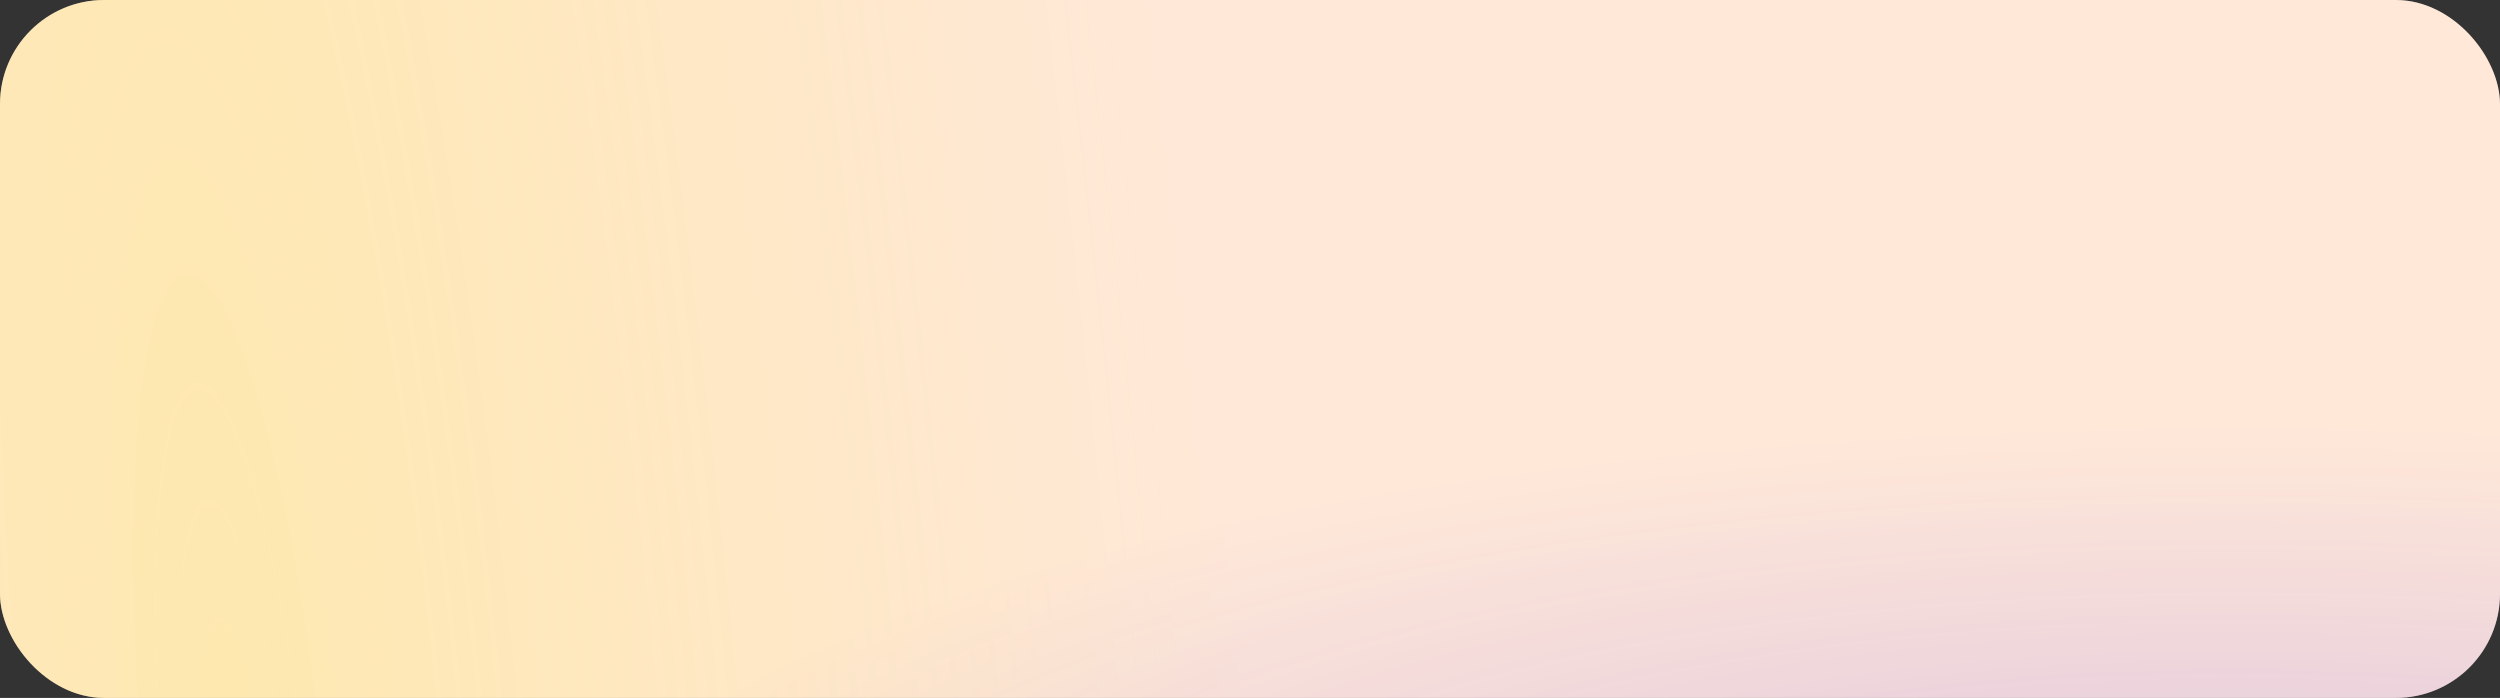 <?xml version="1.0" encoding="UTF-8"?> <svg xmlns="http://www.w3.org/2000/svg" width="1200" height="335" viewBox="0 0 1200 335" fill="none"><rect x="0" y="0" width="1200" height="335" fill="#333333" stroke="none"/> <rect width="1200" height="335" rx="50" fill="white"></rect> <rect width="1200" height="335" rx="50" fill="url(#paint0_radial_2676_13467)" fill-opacity="0.2"></rect> <rect width="1200" height="335" rx="50" fill="#FF8F3E" fill-opacity="0.2"></rect> <rect width="1200" height="335" rx="50" fill="url(#paint1_radial_2676_13467)" fill-opacity="0.2"></rect> <defs> <radialGradient id="paint0_radial_2676_13467" cx="0" cy="0" r="1" gradientUnits="userSpaceOnUse" gradientTransform="translate(114 380.047) rotate(-5.296) scale(488.083 2806.13)"> <stop stop-color="#FAFF00"></stop> <stop offset="1" stop-color="#FAFF1D" stop-opacity="0"></stop> </radialGradient> <radialGradient id="paint1_radial_2676_13467" cx="0" cy="0" r="1" gradientUnits="userSpaceOnUse" gradientTransform="translate(1075.5 430.171) rotate(-90) scale(226.506 811.364)"> <stop stop-color="#5A31FF"></stop> <stop offset="1" stop-color="#5A31FF" stop-opacity="0"></stop> </radialGradient> </defs> </svg> 